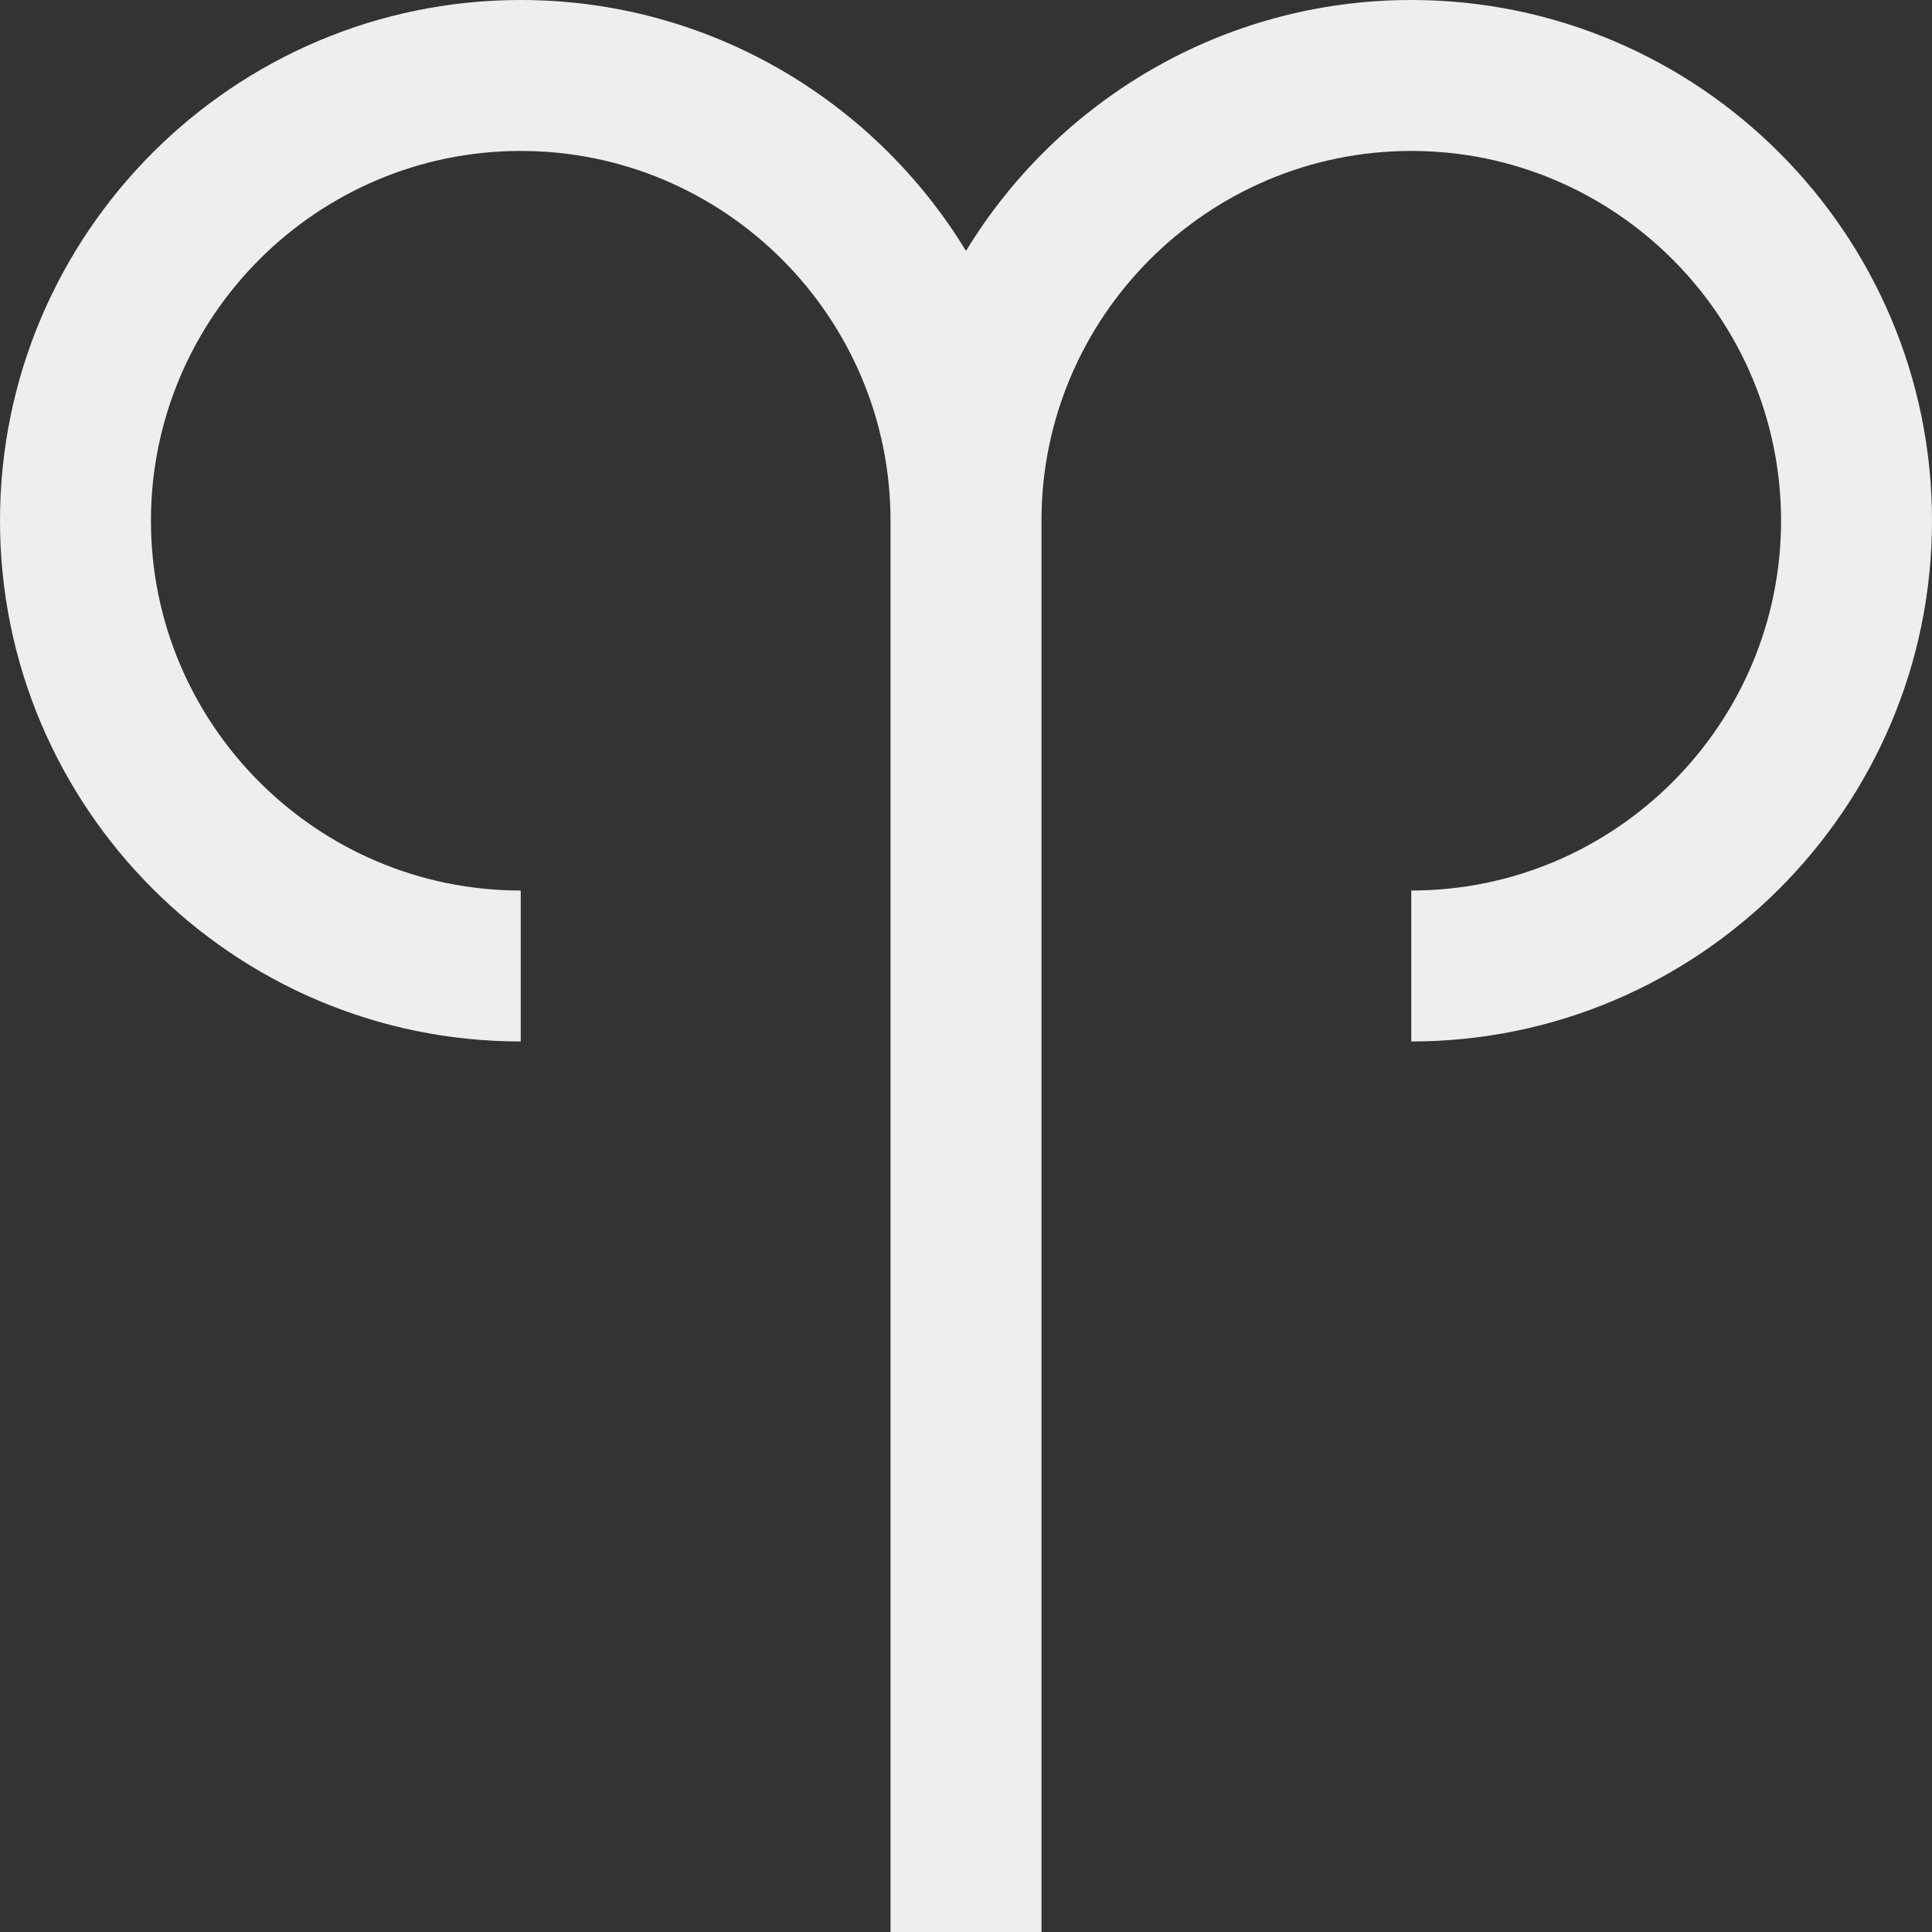 <?xml version="1.0" encoding="utf-8"?>
<!-- Generator: Adobe Illustrator 23.0.1, SVG Export Plug-In . SVG Version: 6.00 Build 0)  -->
<svg version="1.1" id="Layer_1" xmlns="http://www.w3.org/2000/svg" xmlns:xlink="http://www.w3.org/1999/xlink" x="0px" y="0px"
	 viewBox="0 0 512 512" style="enable-background:new 0 0 512 512;" xml:space="preserve">
<rect x="0" y="0" width="512" height="512" fill="#333333" stroke="none"/>
<style type="text/css">
	.st0{fill:#EEEEEE;}
</style>
<path class="st0" d="M374,0c-49.9,0-93.8,26.7-118,66.5C231.8,26.7,187.9,0,138,0C61.9,0,0,61.9,0,138s61.9,138,138,138v-40
	c-54,0-98-44-98-98s44-98,98-98s98,44,98,98v374h40V138c0-54,44-98,98-98s98,44,98,98s-44,98-98,98v40c76.1,0,138-61.9,138-138
	S450.1,0,374,0z"/>
</svg>
